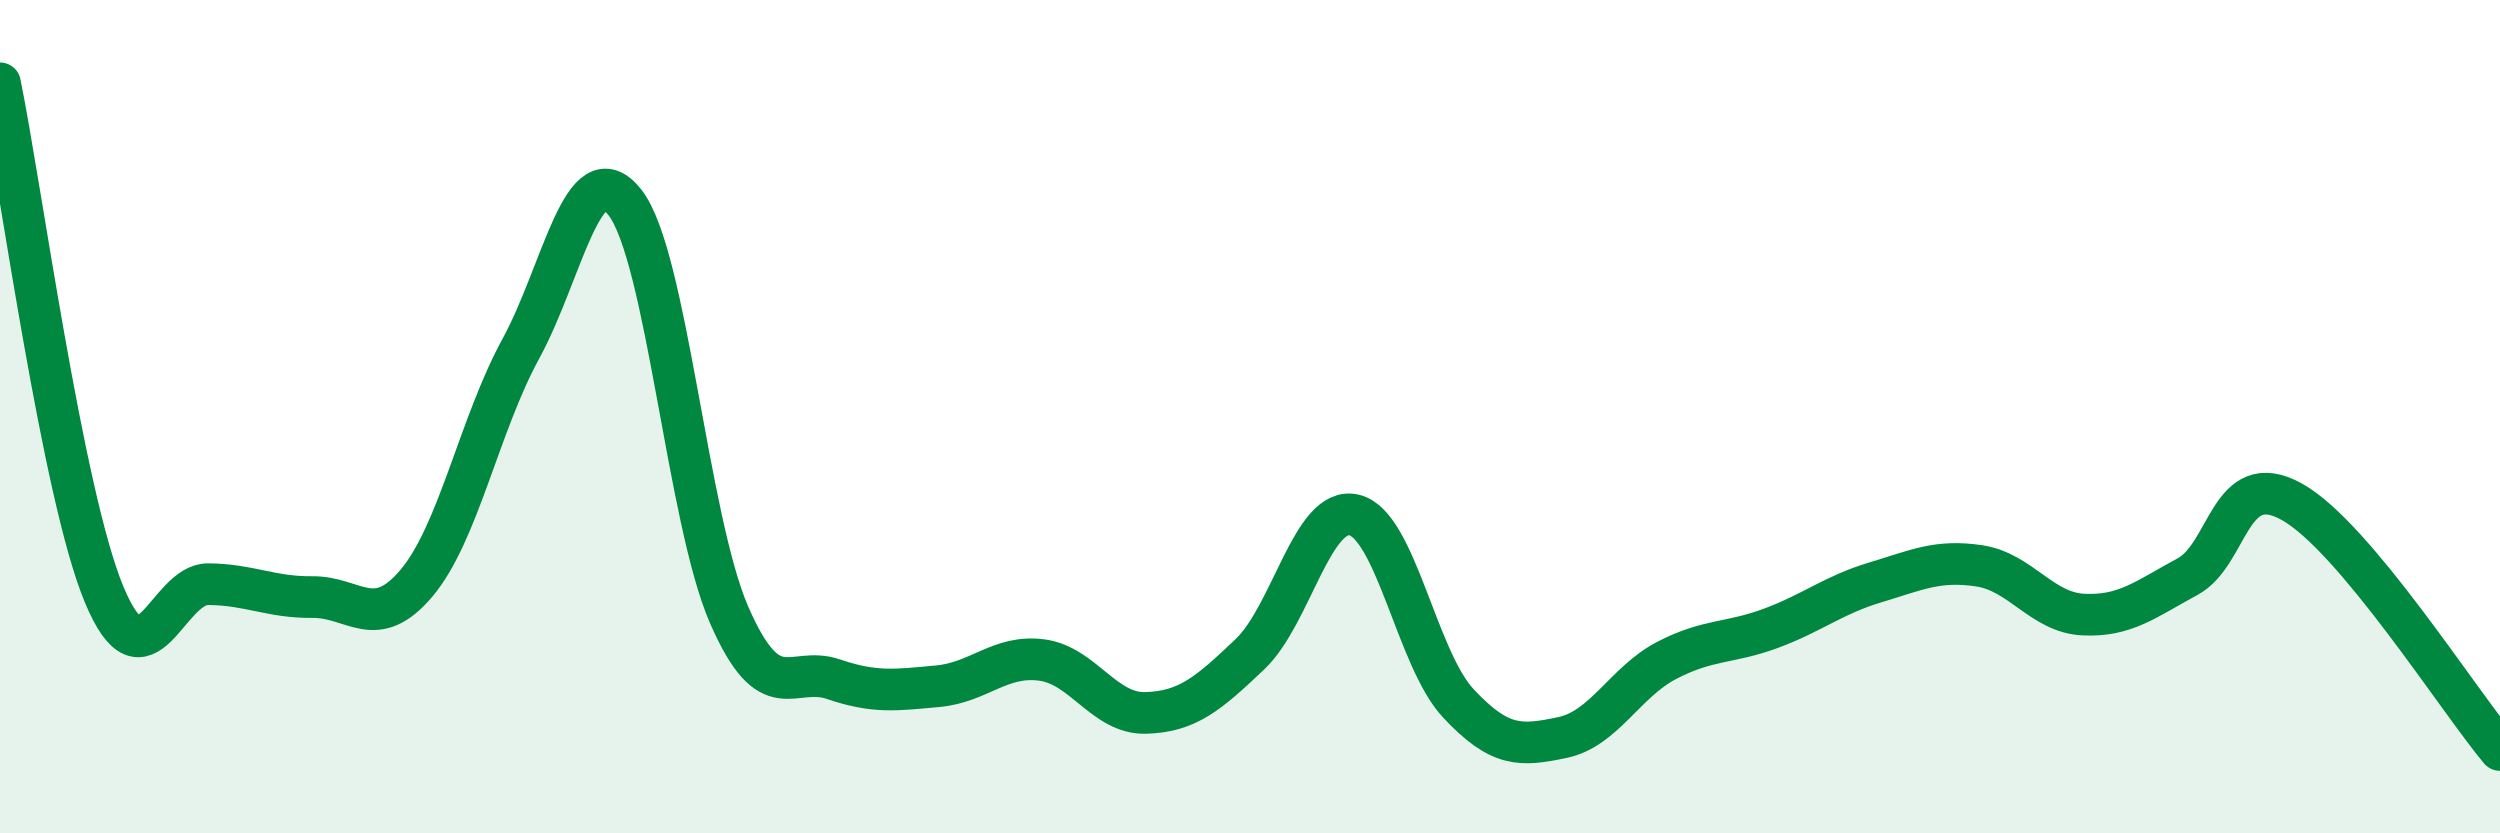 
    <svg width="60" height="20" viewBox="0 0 60 20" xmlns="http://www.w3.org/2000/svg">
      <path
        d="M 0,2 C 0.5,4.45 1.5,11.87 2.5,14.27 C 3.5,16.67 4,14.01 5,14.02 C 6,14.03 6.5,14.34 7.5,14.33 C 8.5,14.32 9,15.18 10,13.99 C 11,12.8 11.5,10.2 12.5,8.37 C 13.5,6.54 14,3.58 15,4.86 C 16,6.14 16.5,12.47 17.5,14.76 C 18.5,17.05 19,15.96 20,16.3 C 21,16.64 21.5,16.56 22.5,16.47 C 23.5,16.38 24,15.71 25,15.84 C 26,15.97 26.5,17.14 27.5,17.11 C 28.5,17.08 29,16.65 30,15.7 C 31,14.75 31.5,12.12 32.5,12.36 C 33.5,12.6 34,15.81 35,16.88 C 36,17.95 36.5,17.91 37.5,17.7 C 38.5,17.49 39,16.37 40,15.85 C 41,15.33 41.5,15.45 42.5,15.08 C 43.5,14.71 44,14.28 45,13.98 C 46,13.68 46.5,13.43 47.5,13.58 C 48.5,13.73 49,14.7 50,14.75 C 51,14.8 51.5,14.38 52.5,13.84 C 53.5,13.3 53.5,11.21 55,12.04 C 56.5,12.87 59,16.81 60,18L60 20L0 20Z"
        fill="#008740"
        opacity="0.1"
        stroke-linecap="round"
        stroke-linejoin="round"
      />
      <path
        d="M 0,2 C 0.5,4.45 1.5,11.87 2.5,14.27 C 3.5,16.67 4,14.01 5,14.02 C 6,14.03 6.5,14.34 7.5,14.33 C 8.5,14.32 9,15.18 10,13.99 C 11,12.8 11.5,10.2 12.5,8.37 C 13.5,6.54 14,3.58 15,4.86 C 16,6.14 16.5,12.47 17.5,14.76 C 18.5,17.05 19,15.96 20,16.3 C 21,16.64 21.5,16.56 22.5,16.47 C 23.5,16.38 24,15.71 25,15.84 C 26,15.97 26.5,17.14 27.5,17.11 C 28.5,17.08 29,16.65 30,15.7 C 31,14.75 31.5,12.12 32.5,12.36 C 33.5,12.6 34,15.81 35,16.88 C 36,17.95 36.5,17.91 37.5,17.7 C 38.5,17.49 39,16.37 40,15.85 C 41,15.33 41.5,15.45 42.5,15.08 C 43.5,14.71 44,14.28 45,13.98 C 46,13.68 46.5,13.43 47.5,13.58 C 48.5,13.73 49,14.7 50,14.75 C 51,14.8 51.5,14.38 52.5,13.84 C 53.5,13.3 53.5,11.21 55,12.04 C 56.5,12.87 59,16.81 60,18"
        stroke="#008740"
        stroke-width="1"
        fill="none"
        stroke-linecap="round"
        stroke-linejoin="round"
      />
    </svg>
  